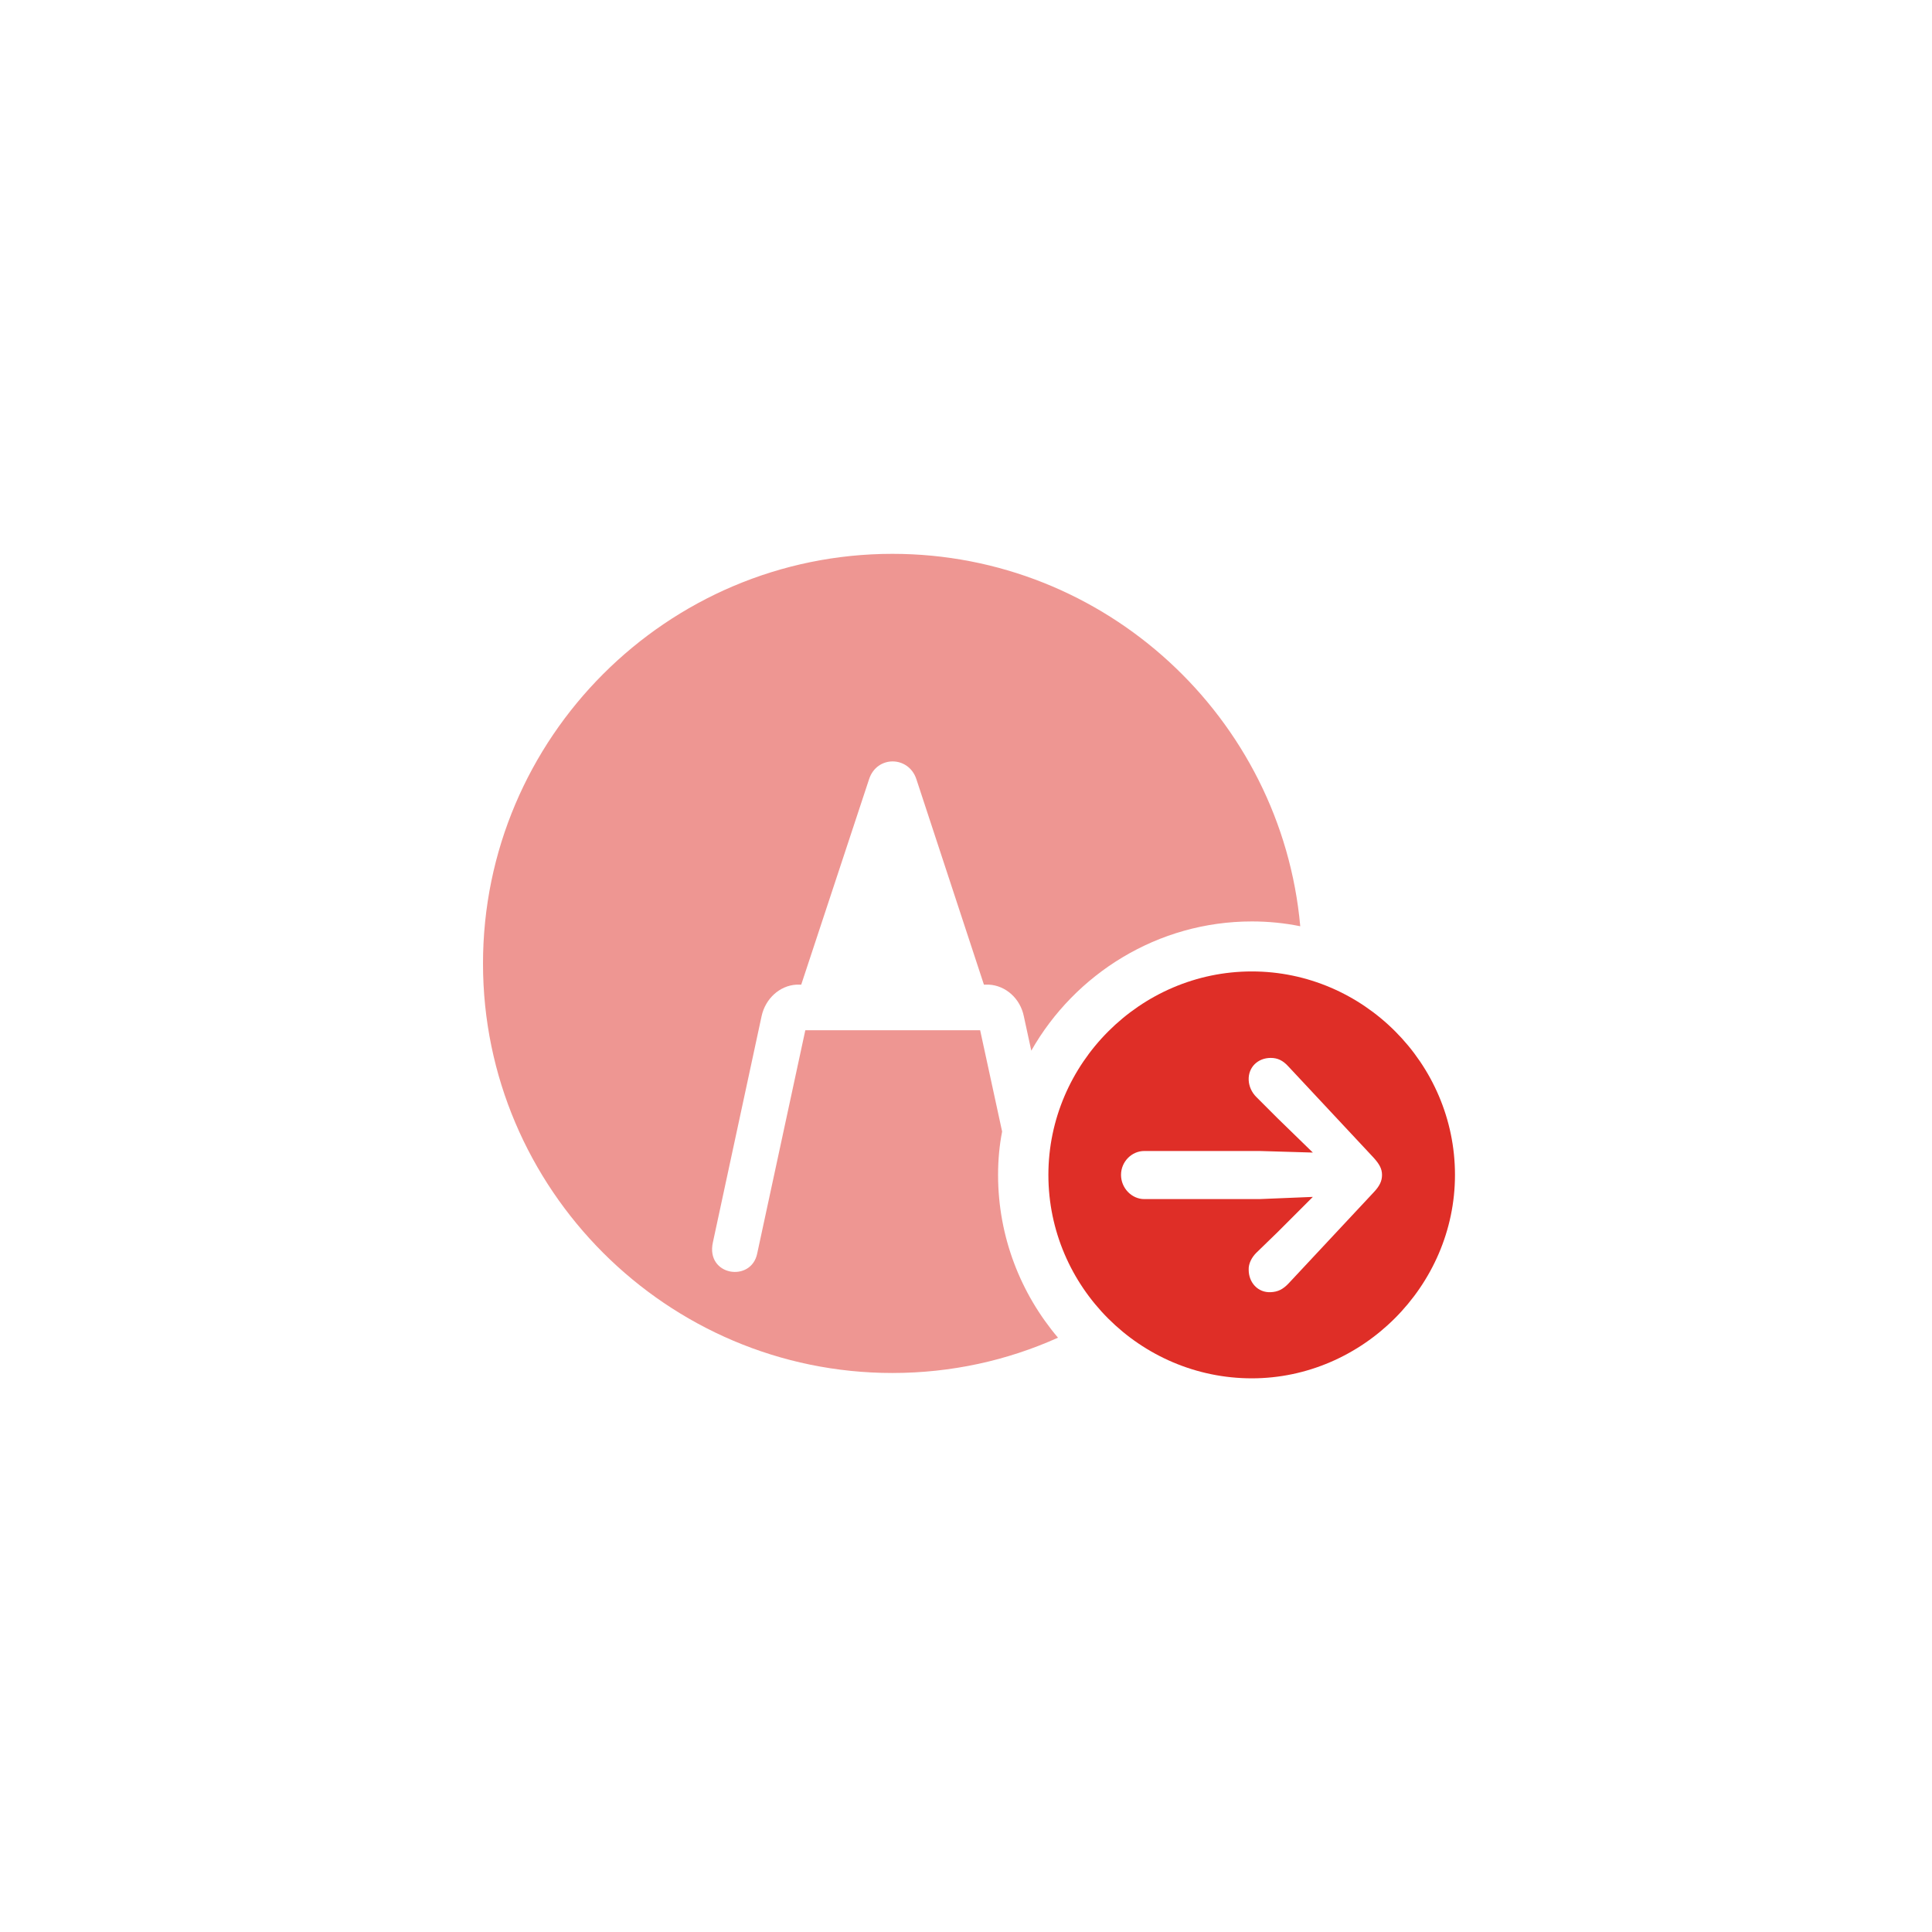 <svg width="300" height="300" viewBox="0 0 300 300" fill="none" xmlns="http://www.w3.org/2000/svg">
<path d="M201.903 143.827C199.47 143.331 196.954 143.08 194.385 143.08C179.796 143.08 166.925 151.202 160.138 163.146L158.984 157.826C158.447 155.092 156.201 153.041 153.564 152.895H152.783L142.285 120.961C141.064 117.348 136.182 117.299 134.961 120.961L124.414 152.895H123.682C121.045 153.041 118.848 155.092 118.262 157.777L110.693 192.934C109.57 198.109 116.65 199.184 117.578 194.643L125.049 159.975H152.197L155.609 175.705C155.182 177.886 154.98 180.139 154.98 182.436C154.98 192.039 158.483 200.872 164.284 207.715C156.432 211.252 147.724 213.197 138.574 213.197C103.564 213.197 75 184.633 75 149.623C75 114.564 103.564 86 138.574 86C171.676 86 198.989 111.466 201.903 143.827Z" fill="#DF2E27" fill-opacity="0.5"/>
<path d="M225.928 182.436C225.928 199.721 211.523 214.027 194.385 214.027C177.051 214.027 162.793 199.818 162.793 182.436C162.793 165.15 177.051 150.844 194.385 150.844C211.67 150.844 225.928 165.102 225.928 182.436ZM193.896 167.738C193.945 168.715 194.385 169.643 195.068 170.326L198.388 173.647L203.857 178.969L195.556 178.725H177.685C175.732 178.725 174.072 180.385 174.072 182.436C174.072 184.486 175.732 186.195 177.685 186.195H195.556L203.857 185.854L198.388 191.322L195.068 194.545C194.385 195.229 193.847 196.205 193.896 197.182C193.896 199.135 195.312 200.746 197.314 200.649C198.437 200.6 199.219 200.209 200.097 199.281L213.281 185.17C214.258 184.145 214.599 183.363 214.599 182.436C214.599 181.459 214.16 180.727 213.281 179.75L200.097 165.639C199.219 164.662 198.388 164.272 197.314 164.272C195.312 164.272 193.799 165.736 193.896 167.738Z" fill="#DF2E27"/>
</svg>

